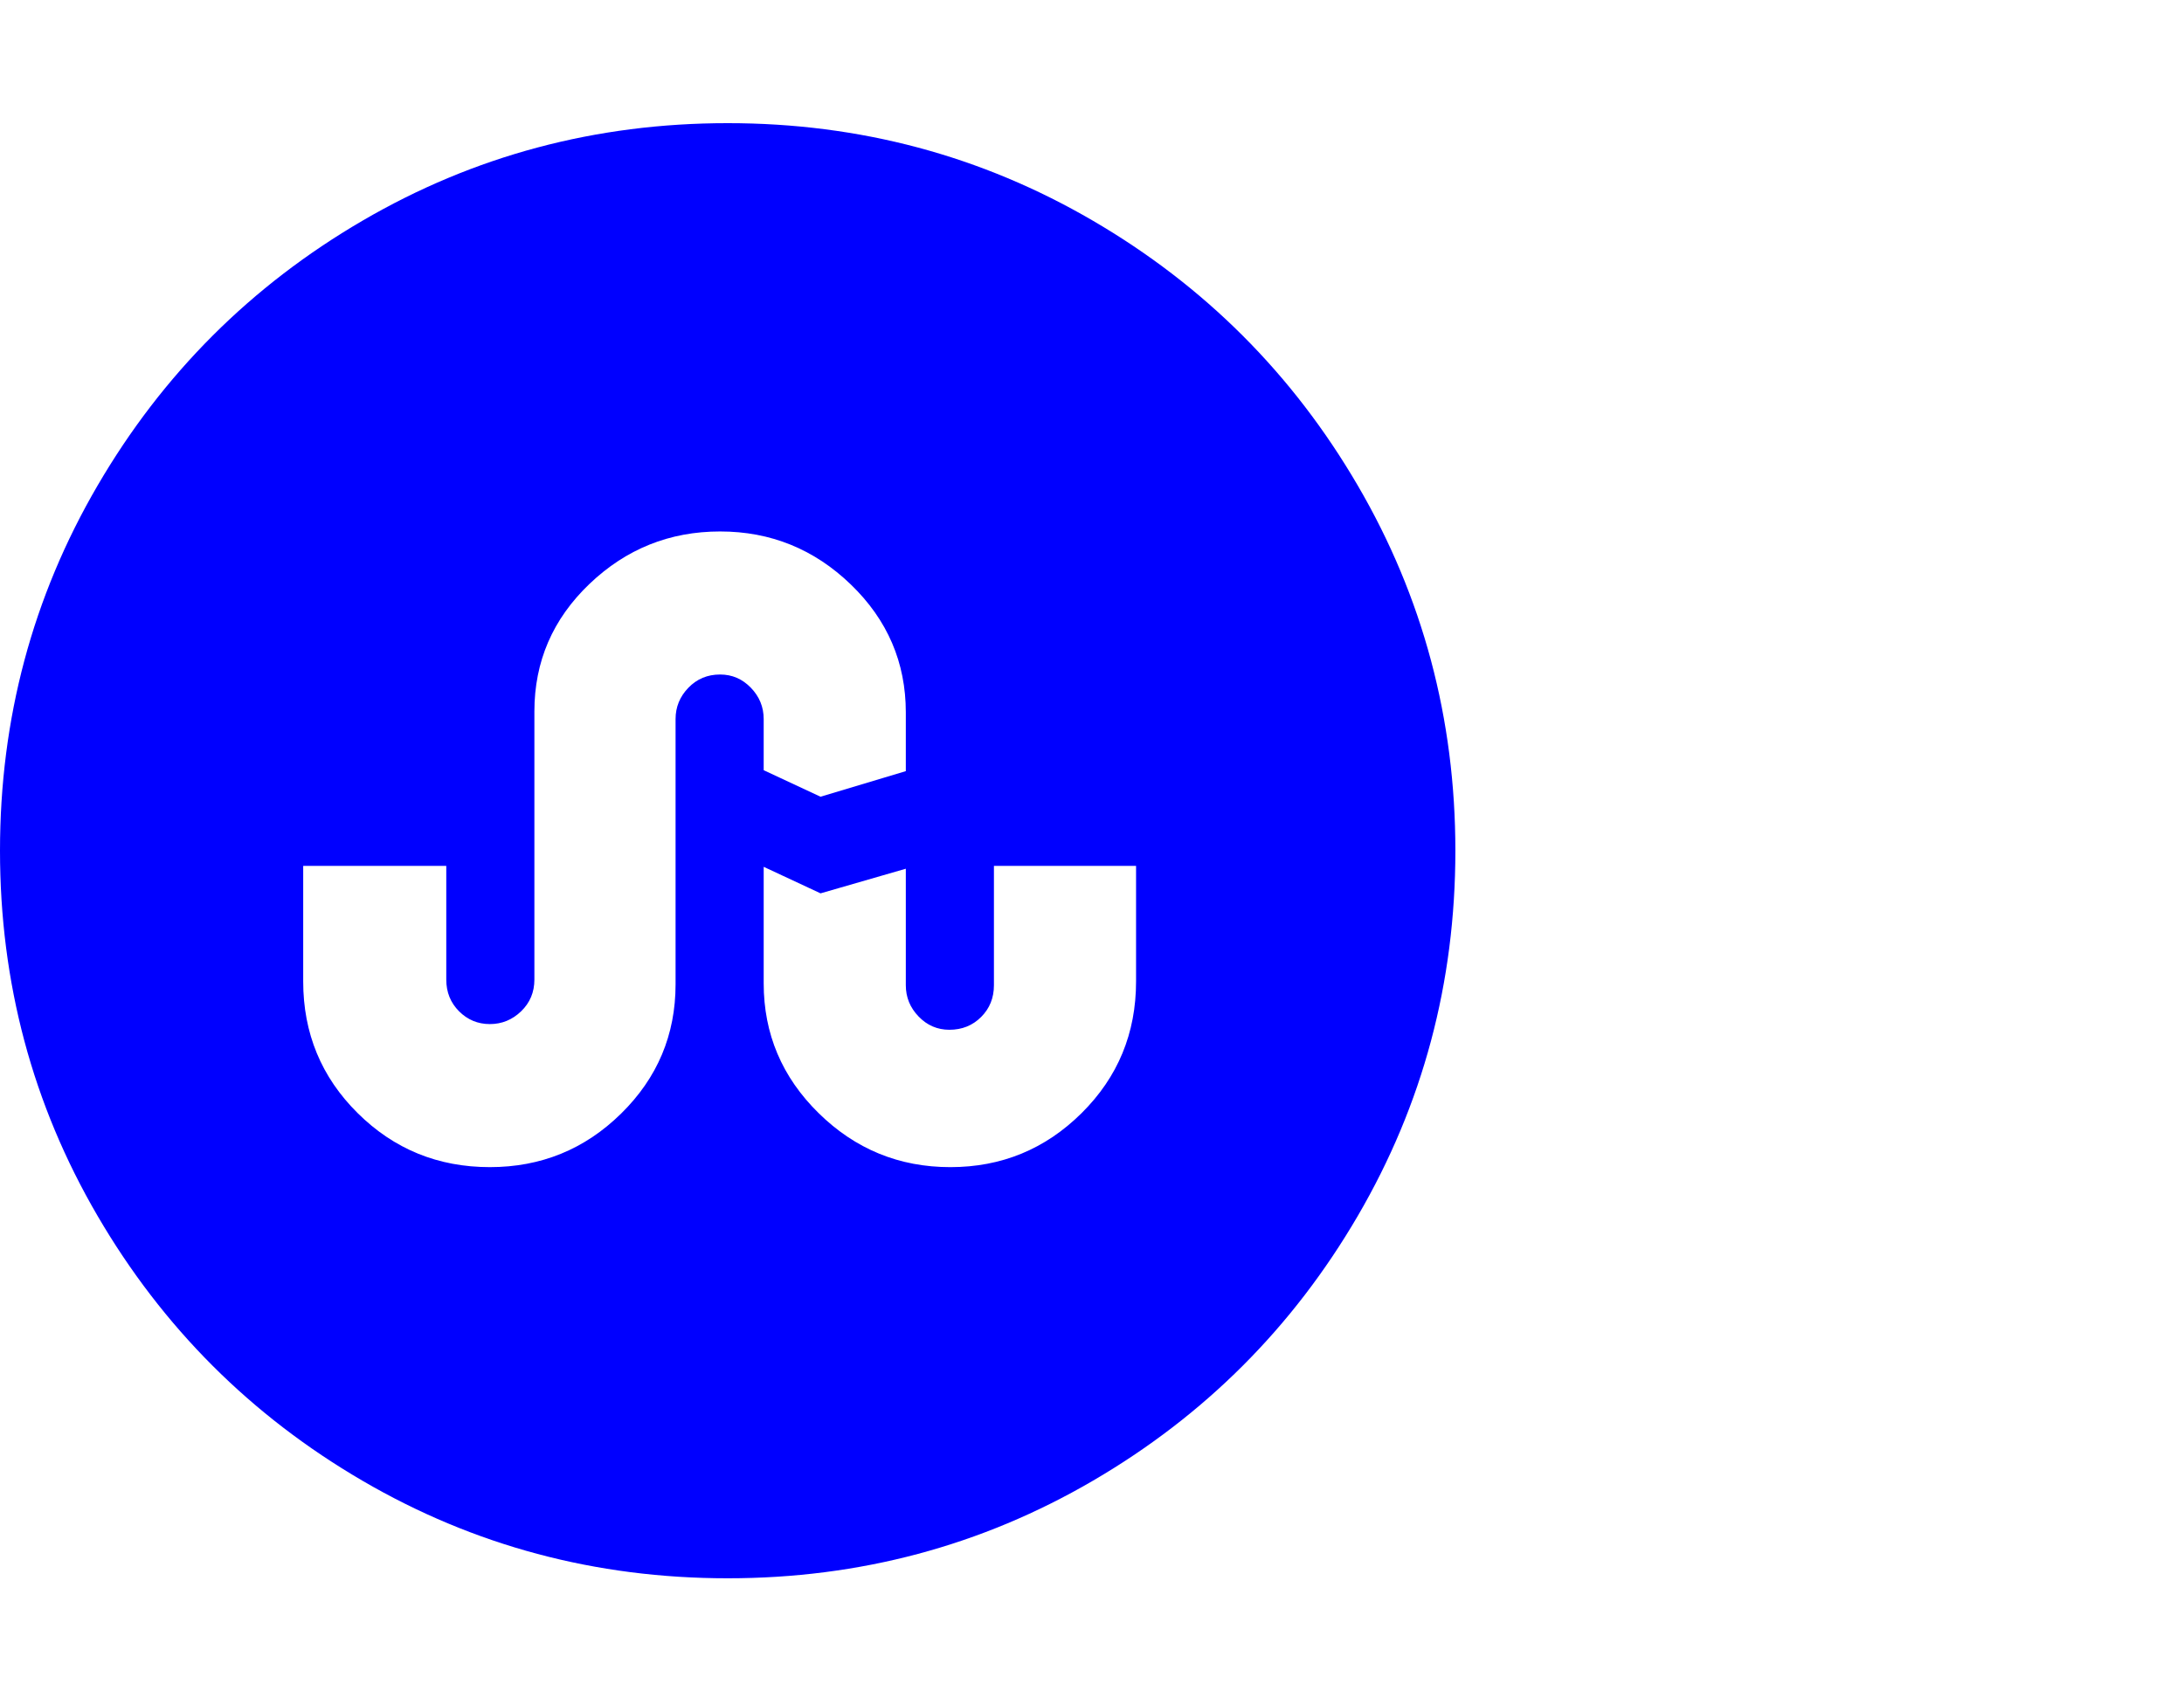 <?xml version="1.0" encoding="UTF-8" standalone="no"?>
<!-- 
  fa-stumbleupon-circle converted from glyph to regular svg
-->
<svg
   xmlns:svg="http://www.w3.org/2000/svg"
   xmlns="http://www.w3.org/2000/svg"
   xmlns:xlink="http://www.w3.org/1999/xlink"
   width="2305px"
   height="1792px"
   id="stumbleupon-circle"
   version="1.1">
   <defs>
    <g id="stumbleupon-circle-icon" fill='blue'>
    <path unicode="&#xf1a3;" d="M866 697l90 27v62q0 79 -58 135t-138 56t-138 -55.5t-58 -134.5v-283q0 -20 -14 -33.5t-33 -13.5t-32.5 13.5t-13.5 33.5v120h-151v-122q0 -82 57.5 -139t139.5 -57q81 0 138.5 56.5t57.5 136.5v280q0 19 13.5 33t33.5 14q19 0 32.5 -14t13.5 -33v-54zM1199 502v122h-150 v-126q0 -20 -13.5 -33.5t-33.5 -13.5q-19 0 -32.5 14t-13.5 33v123l-90 -26l-60 28v-123q0 -80 58 -137t139 -57t138.5 57t57.5 139zM1536 640q0 -209 -103 -385.5t-279.5 -279.5t-385.5 -103t-385.5 103t-279.5 279.5t-103 385.5t103 385.5t279.5 279.5t385.5 103 t385.5 -103t279.5 -279.5t103 -385.5z" />
    </g>
   </defs>
   <use x="0" y="0" transform="scale(1,-1)translate(0,-1538)"  xlink:href="#stumbleupon-circle-icon"/>
</svg>
